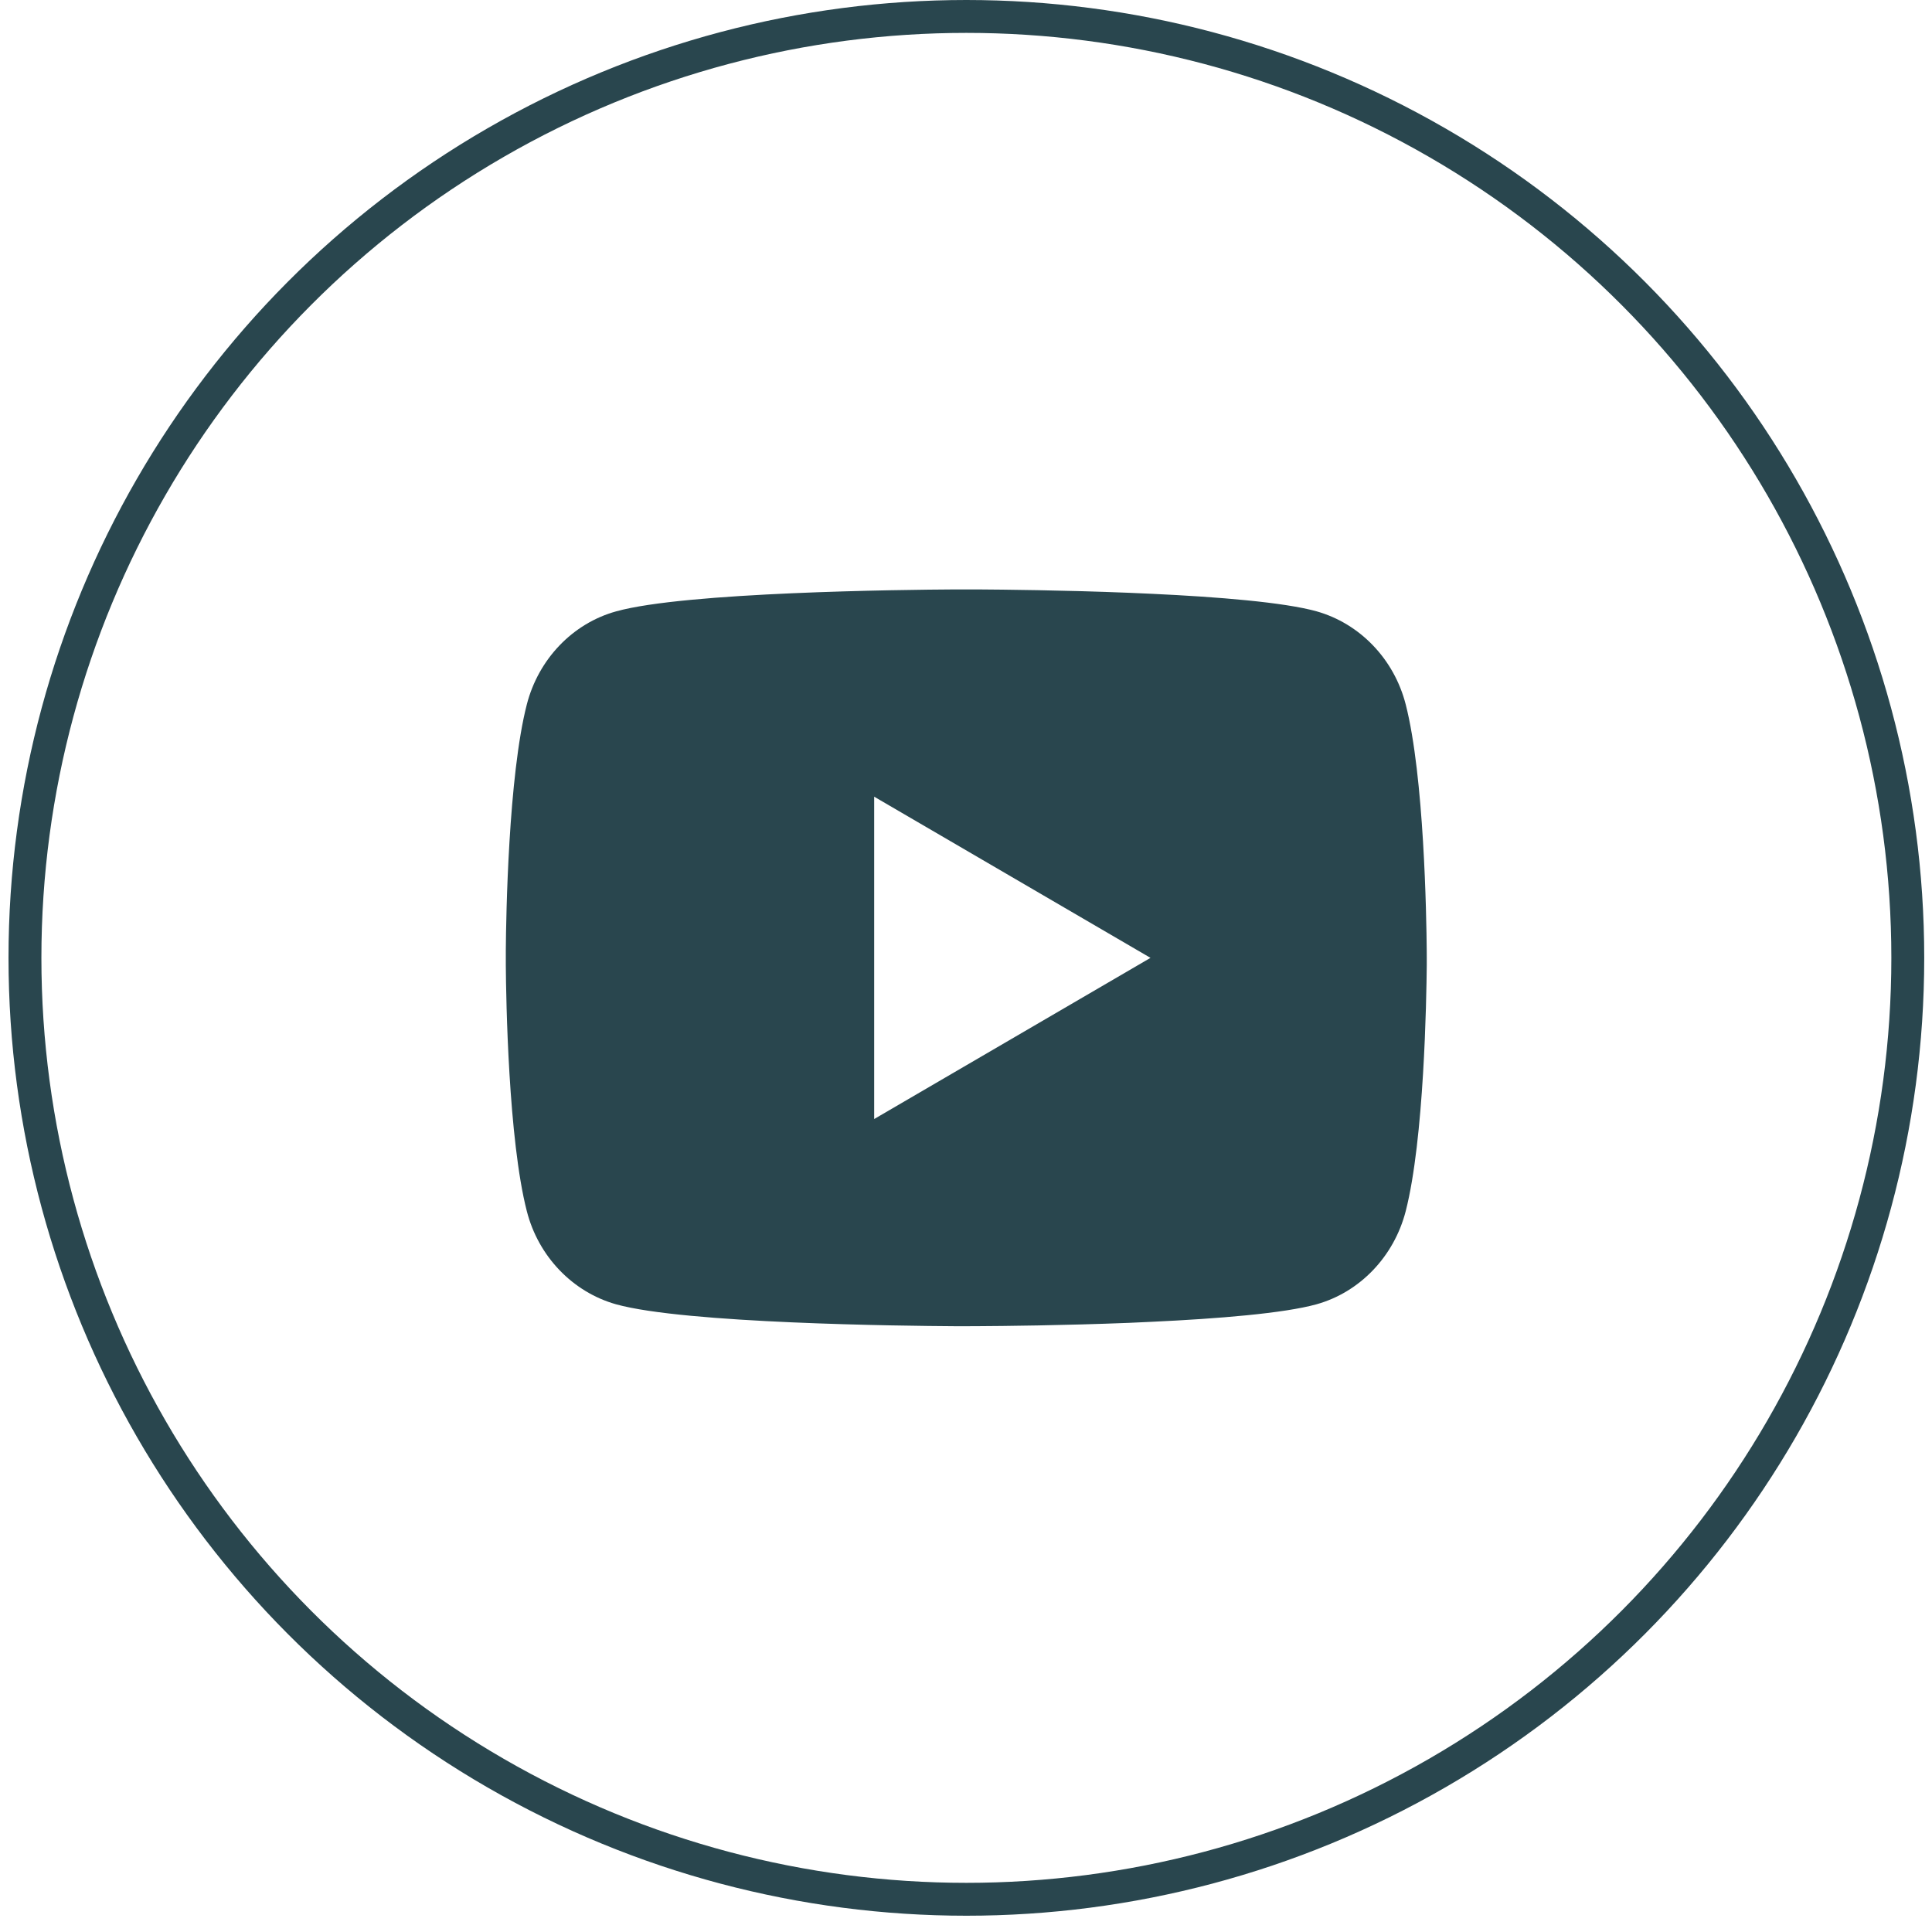 <?xml version="1.0" encoding="UTF-8"?> <svg xmlns="http://www.w3.org/2000/svg" width="47" height="47" viewBox="0 0 47 47" fill="none"><circle cx="23.509" cy="23.302" r="22.902" stroke="#29464E" stroke-width="0.8"></circle><path d="M23.781 14.339C24.379 14.343 25.876 14.357 27.467 14.421L28.031 14.446C29.632 14.521 31.232 14.651 32.026 14.871C33.085 15.169 33.916 16.037 34.197 17.137C34.645 18.884 34.701 22.292 34.708 23.118L34.709 23.288V23.483C34.701 24.309 34.645 27.718 34.197 29.464C33.913 30.568 33.08 31.436 32.026 31.73C31.232 31.95 29.632 32.08 28.031 32.155L27.467 32.181C25.876 32.244 24.379 32.259 23.781 32.262L23.518 32.263H23.232C21.966 32.255 16.672 32.198 14.987 31.73C13.929 31.432 13.097 30.564 12.816 29.464C12.367 27.717 12.311 24.309 12.305 23.483V23.118C12.311 22.292 12.367 18.883 12.816 17.137C13.1 16.033 13.932 15.165 14.988 14.873C16.672 14.403 21.967 14.346 23.233 14.339H23.781ZM21.266 19.381V27.223L27.988 23.302L21.266 19.381Z" fill="#29464E"></path></svg> 